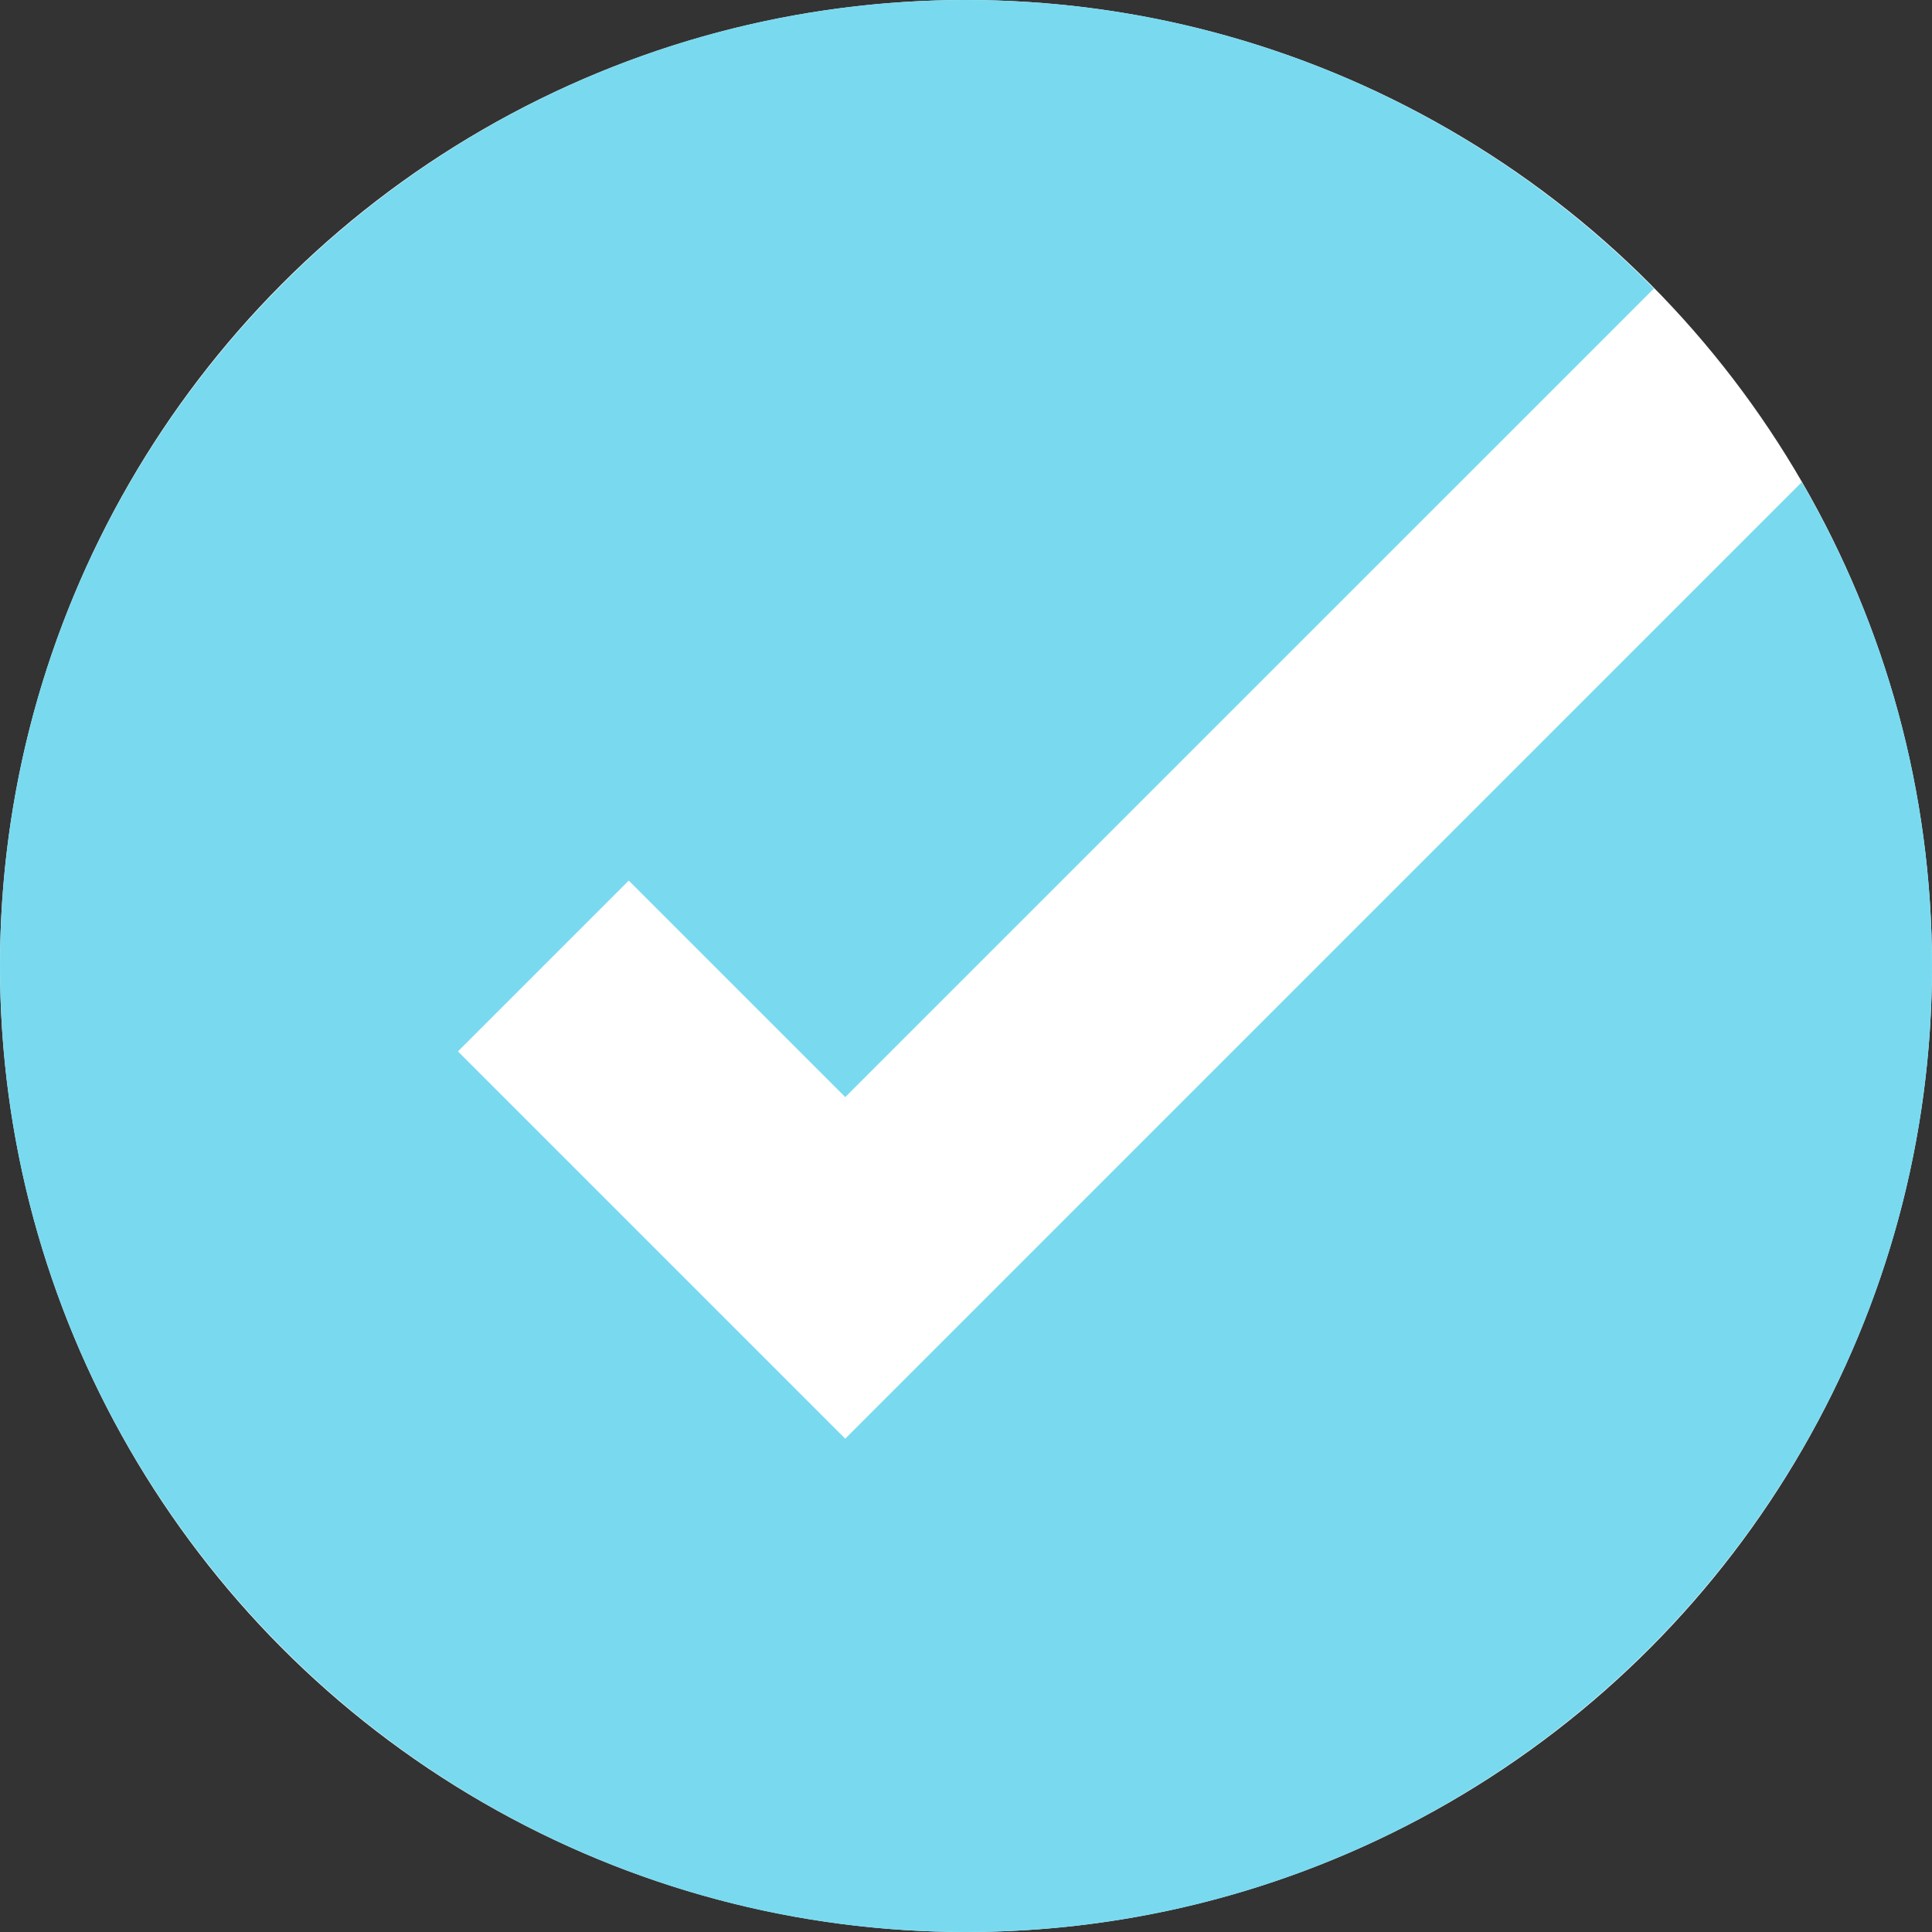 <svg width="20" height="20" viewBox="0 0 20 20" fill="none" xmlns="http://www.w3.org/2000/svg">
<rect x="0" y="0" width="20" height="20" fill="#333333" stroke="none"/>
<circle cx="10" cy="10" r="10" fill="white"/>
<path d="M18.652 4.991L8.75 14.893L4.741 10.884L6.509 9.116L8.75 11.357L17.121 2.987C15.306 1.144 12.784 0 10 0C4.486 0 0 4.486 0 10C0 15.514 4.486 20 10 20C15.514 20 20 15.514 20 10C20 8.176 19.509 6.464 18.652 4.991Z" fill="#79DAEF"/>
</svg>
